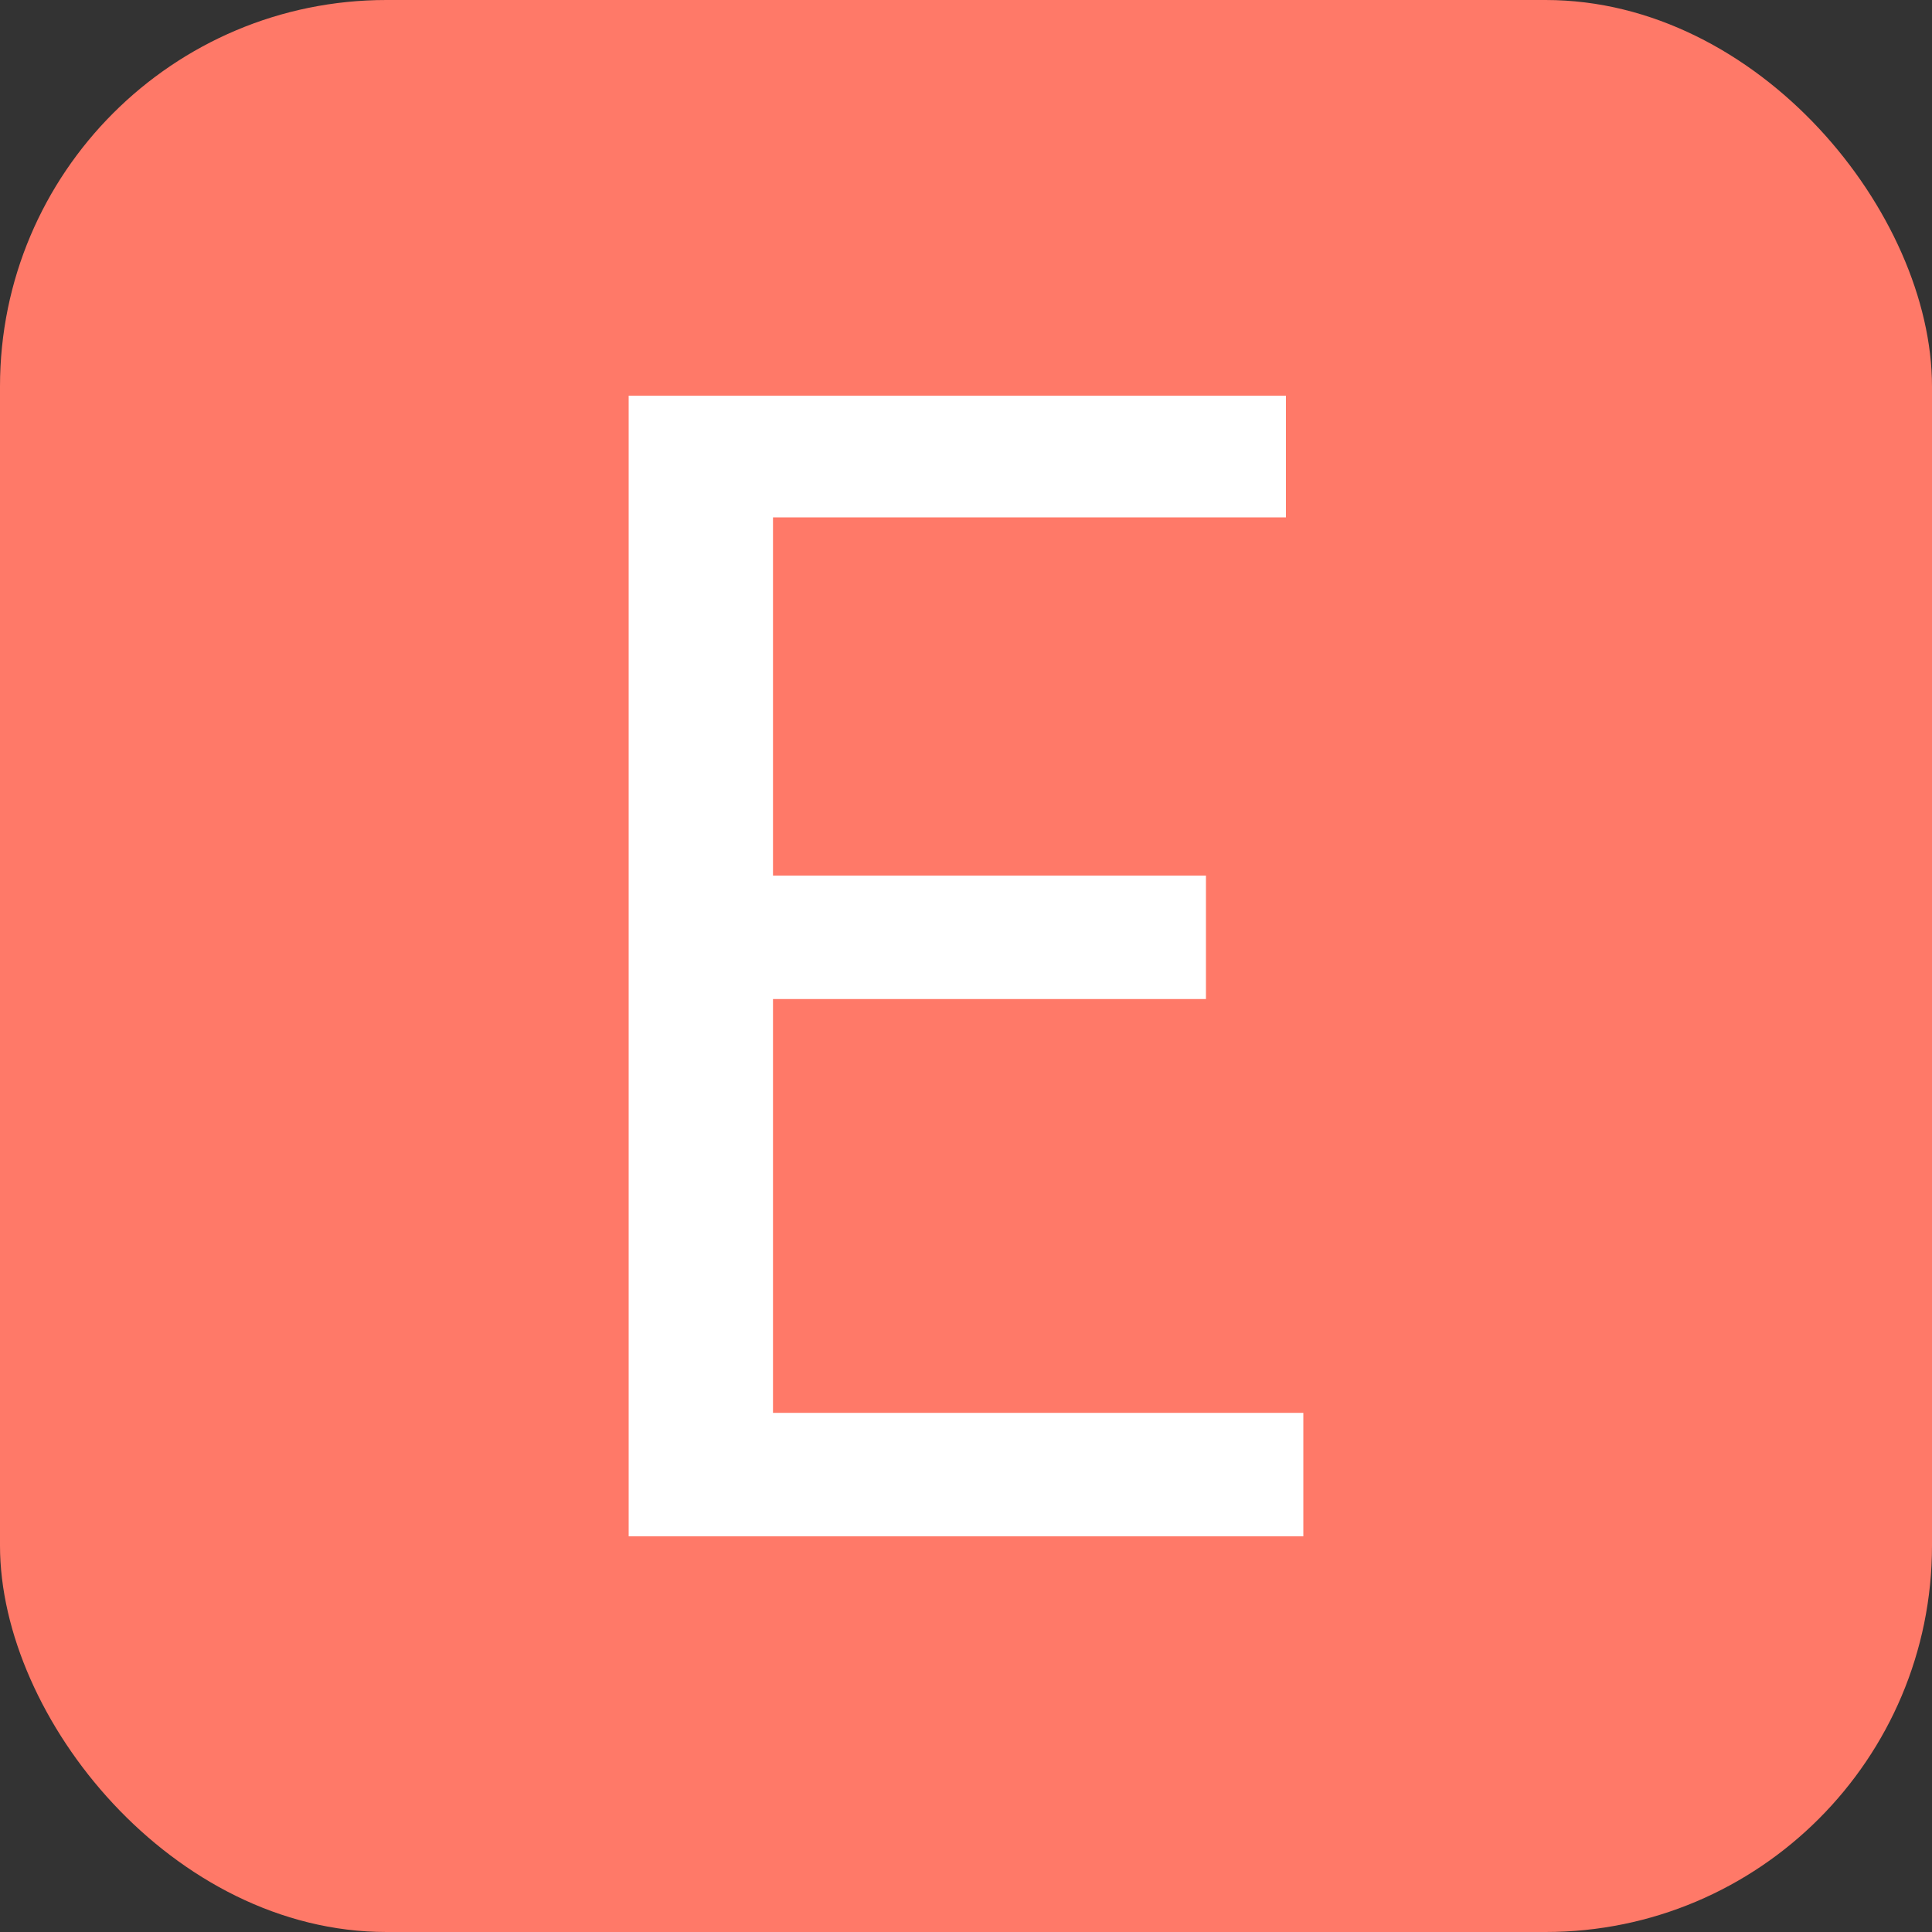<svg xmlns="http://www.w3.org/2000/svg" width="256" height="256" viewBox="0 0 100 100"><rect x="0" y="0" width="100" height="100" fill="#333333" stroke="none"/><rect width="100" height="100" rx="20" fill="#ff7968"></rect><path fill="#fff" d="M67.46 79.52L32.54 79.52L32.54 20.48L66.56 20.48L66.56 26.78L40.01 26.78L40.01 45.32L62.42 45.32L62.42 51.71L40.01 51.71L40.01 73.13L67.46 73.13L67.46 79.52Z"></path></svg>
